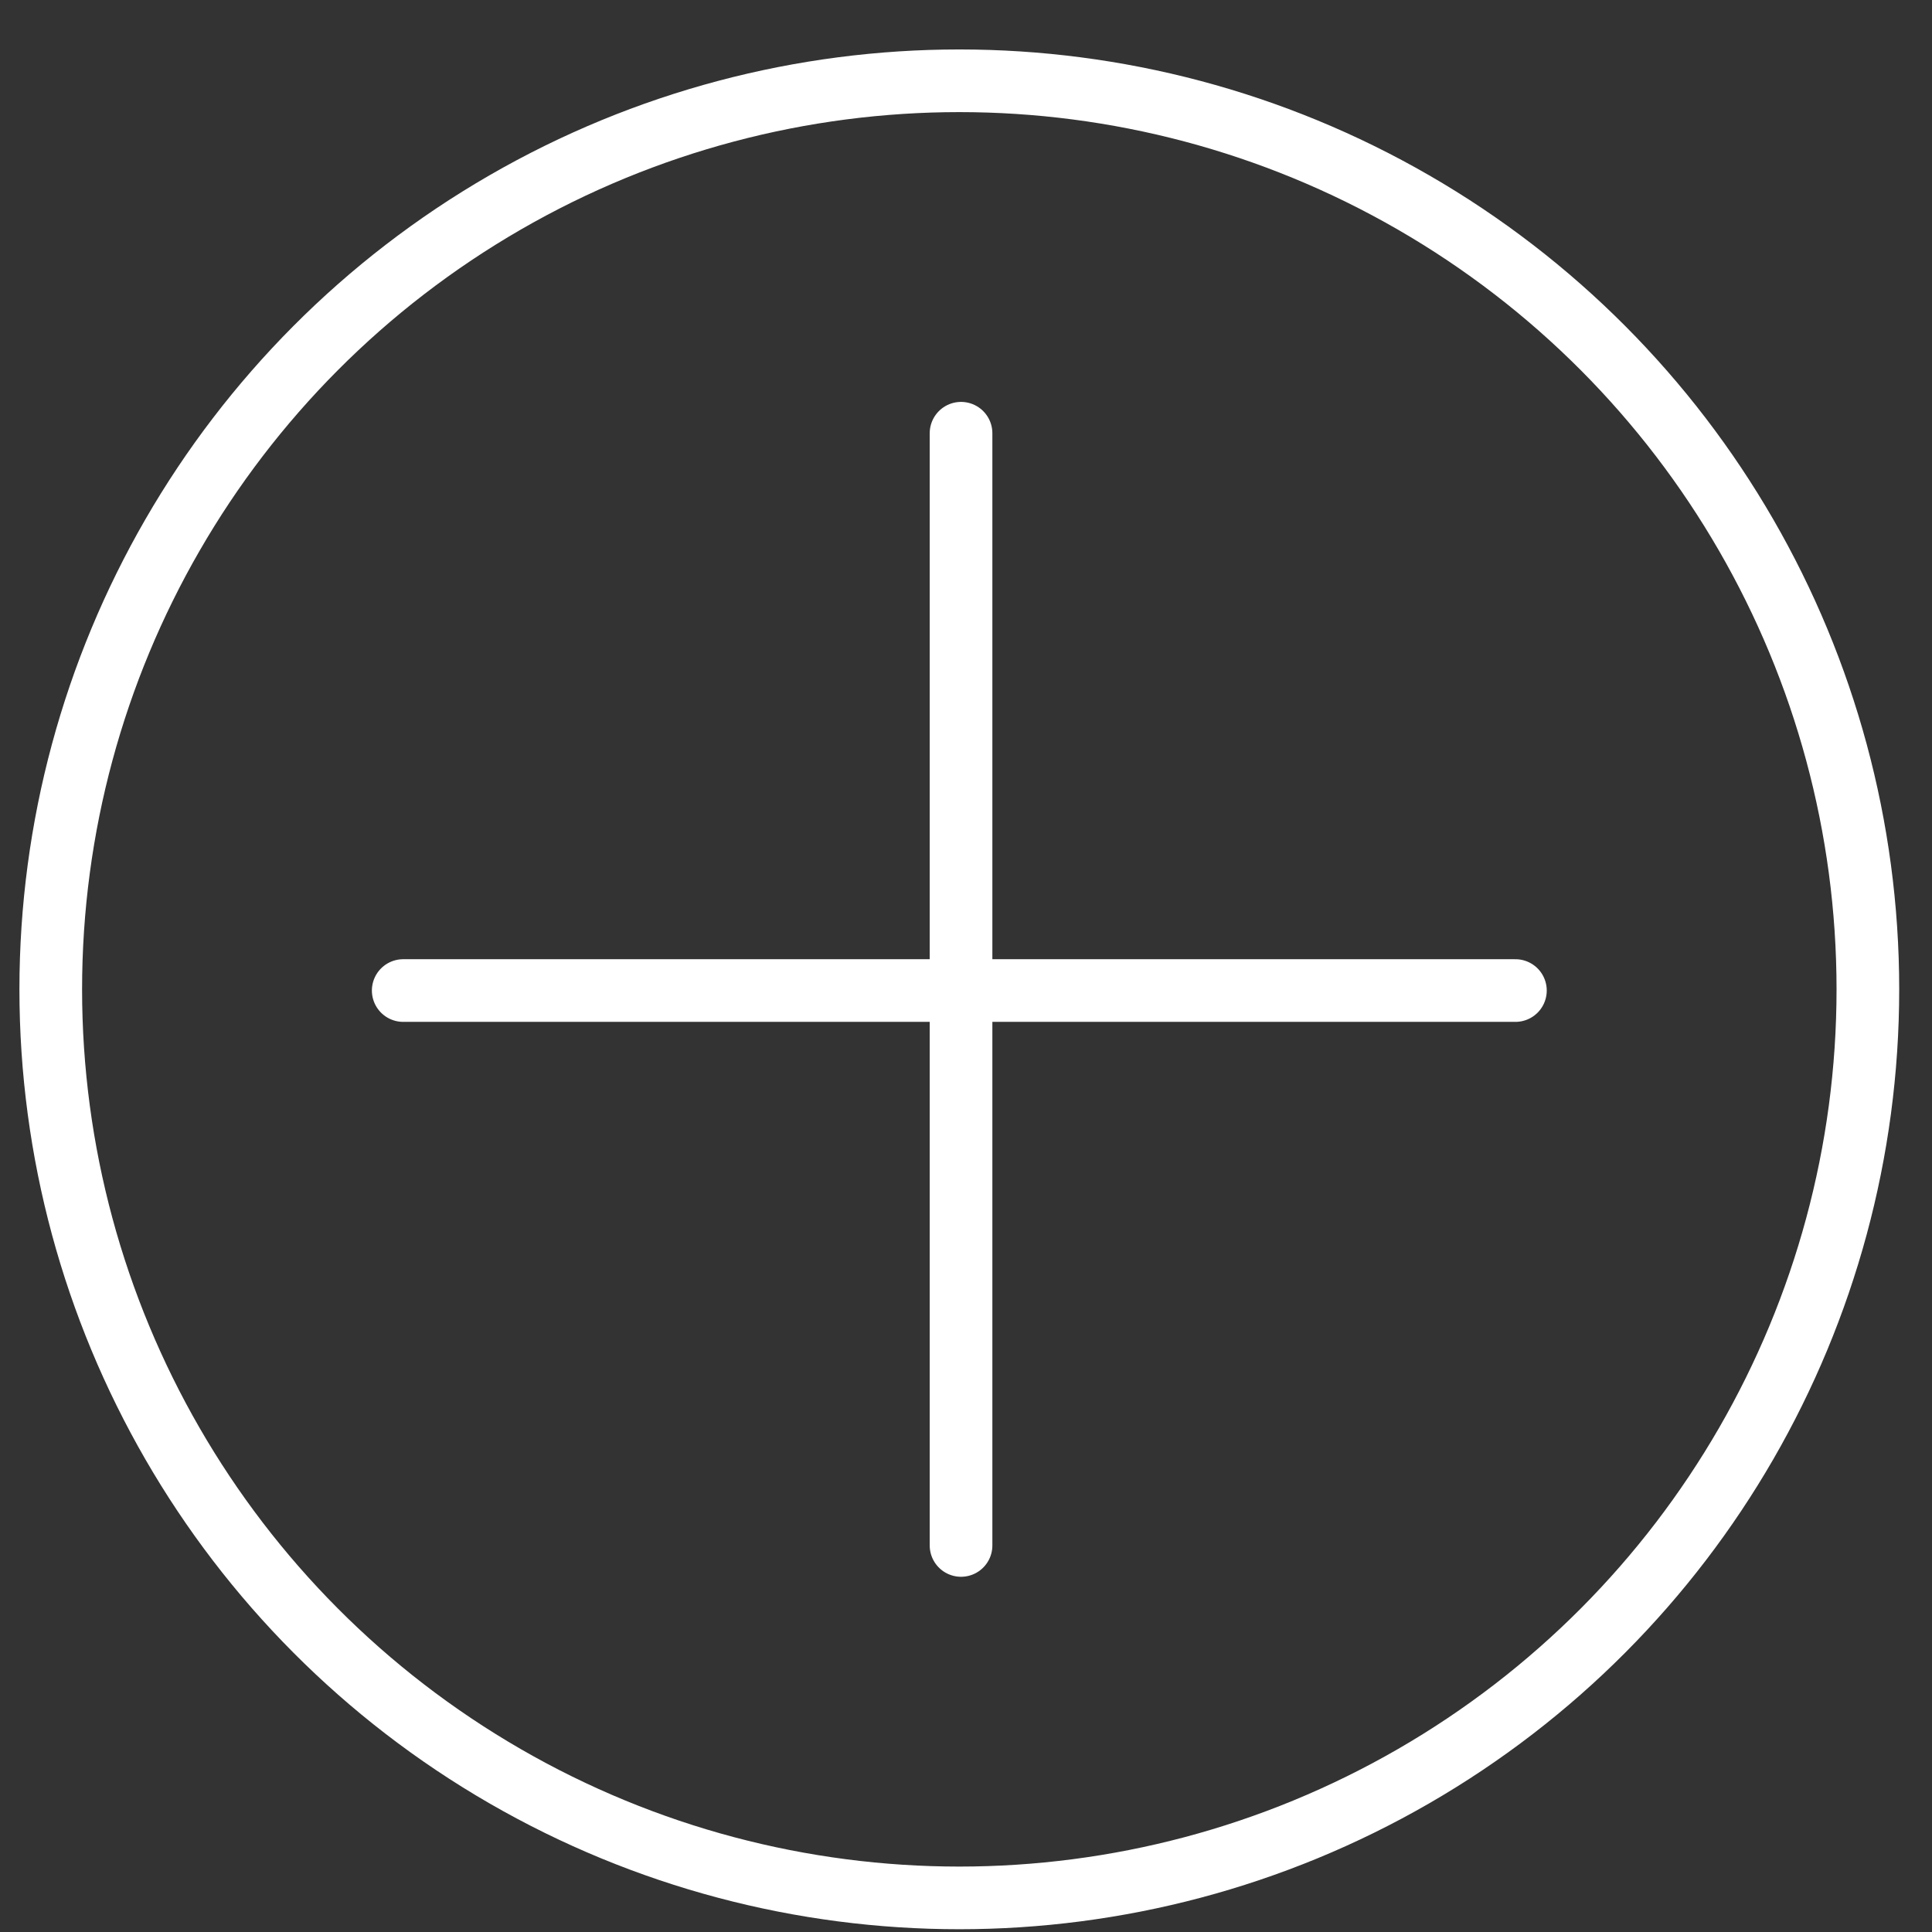 <svg width="37" height="37" viewBox="0 0 37 37" fill="none" xmlns="http://www.w3.org/2000/svg"><rect x="0" y="0" width="37" height="37" fill="#333333" stroke="none"/><circle cx="18.372" cy="18.947" r="17.4" stroke="#fff" stroke-width="1.2"/><path stroke="#fff" stroke-width="1.2" stroke-linecap="round" d="M7.722 18.97h21.3M18.405 29.597v-21.3"/></svg>